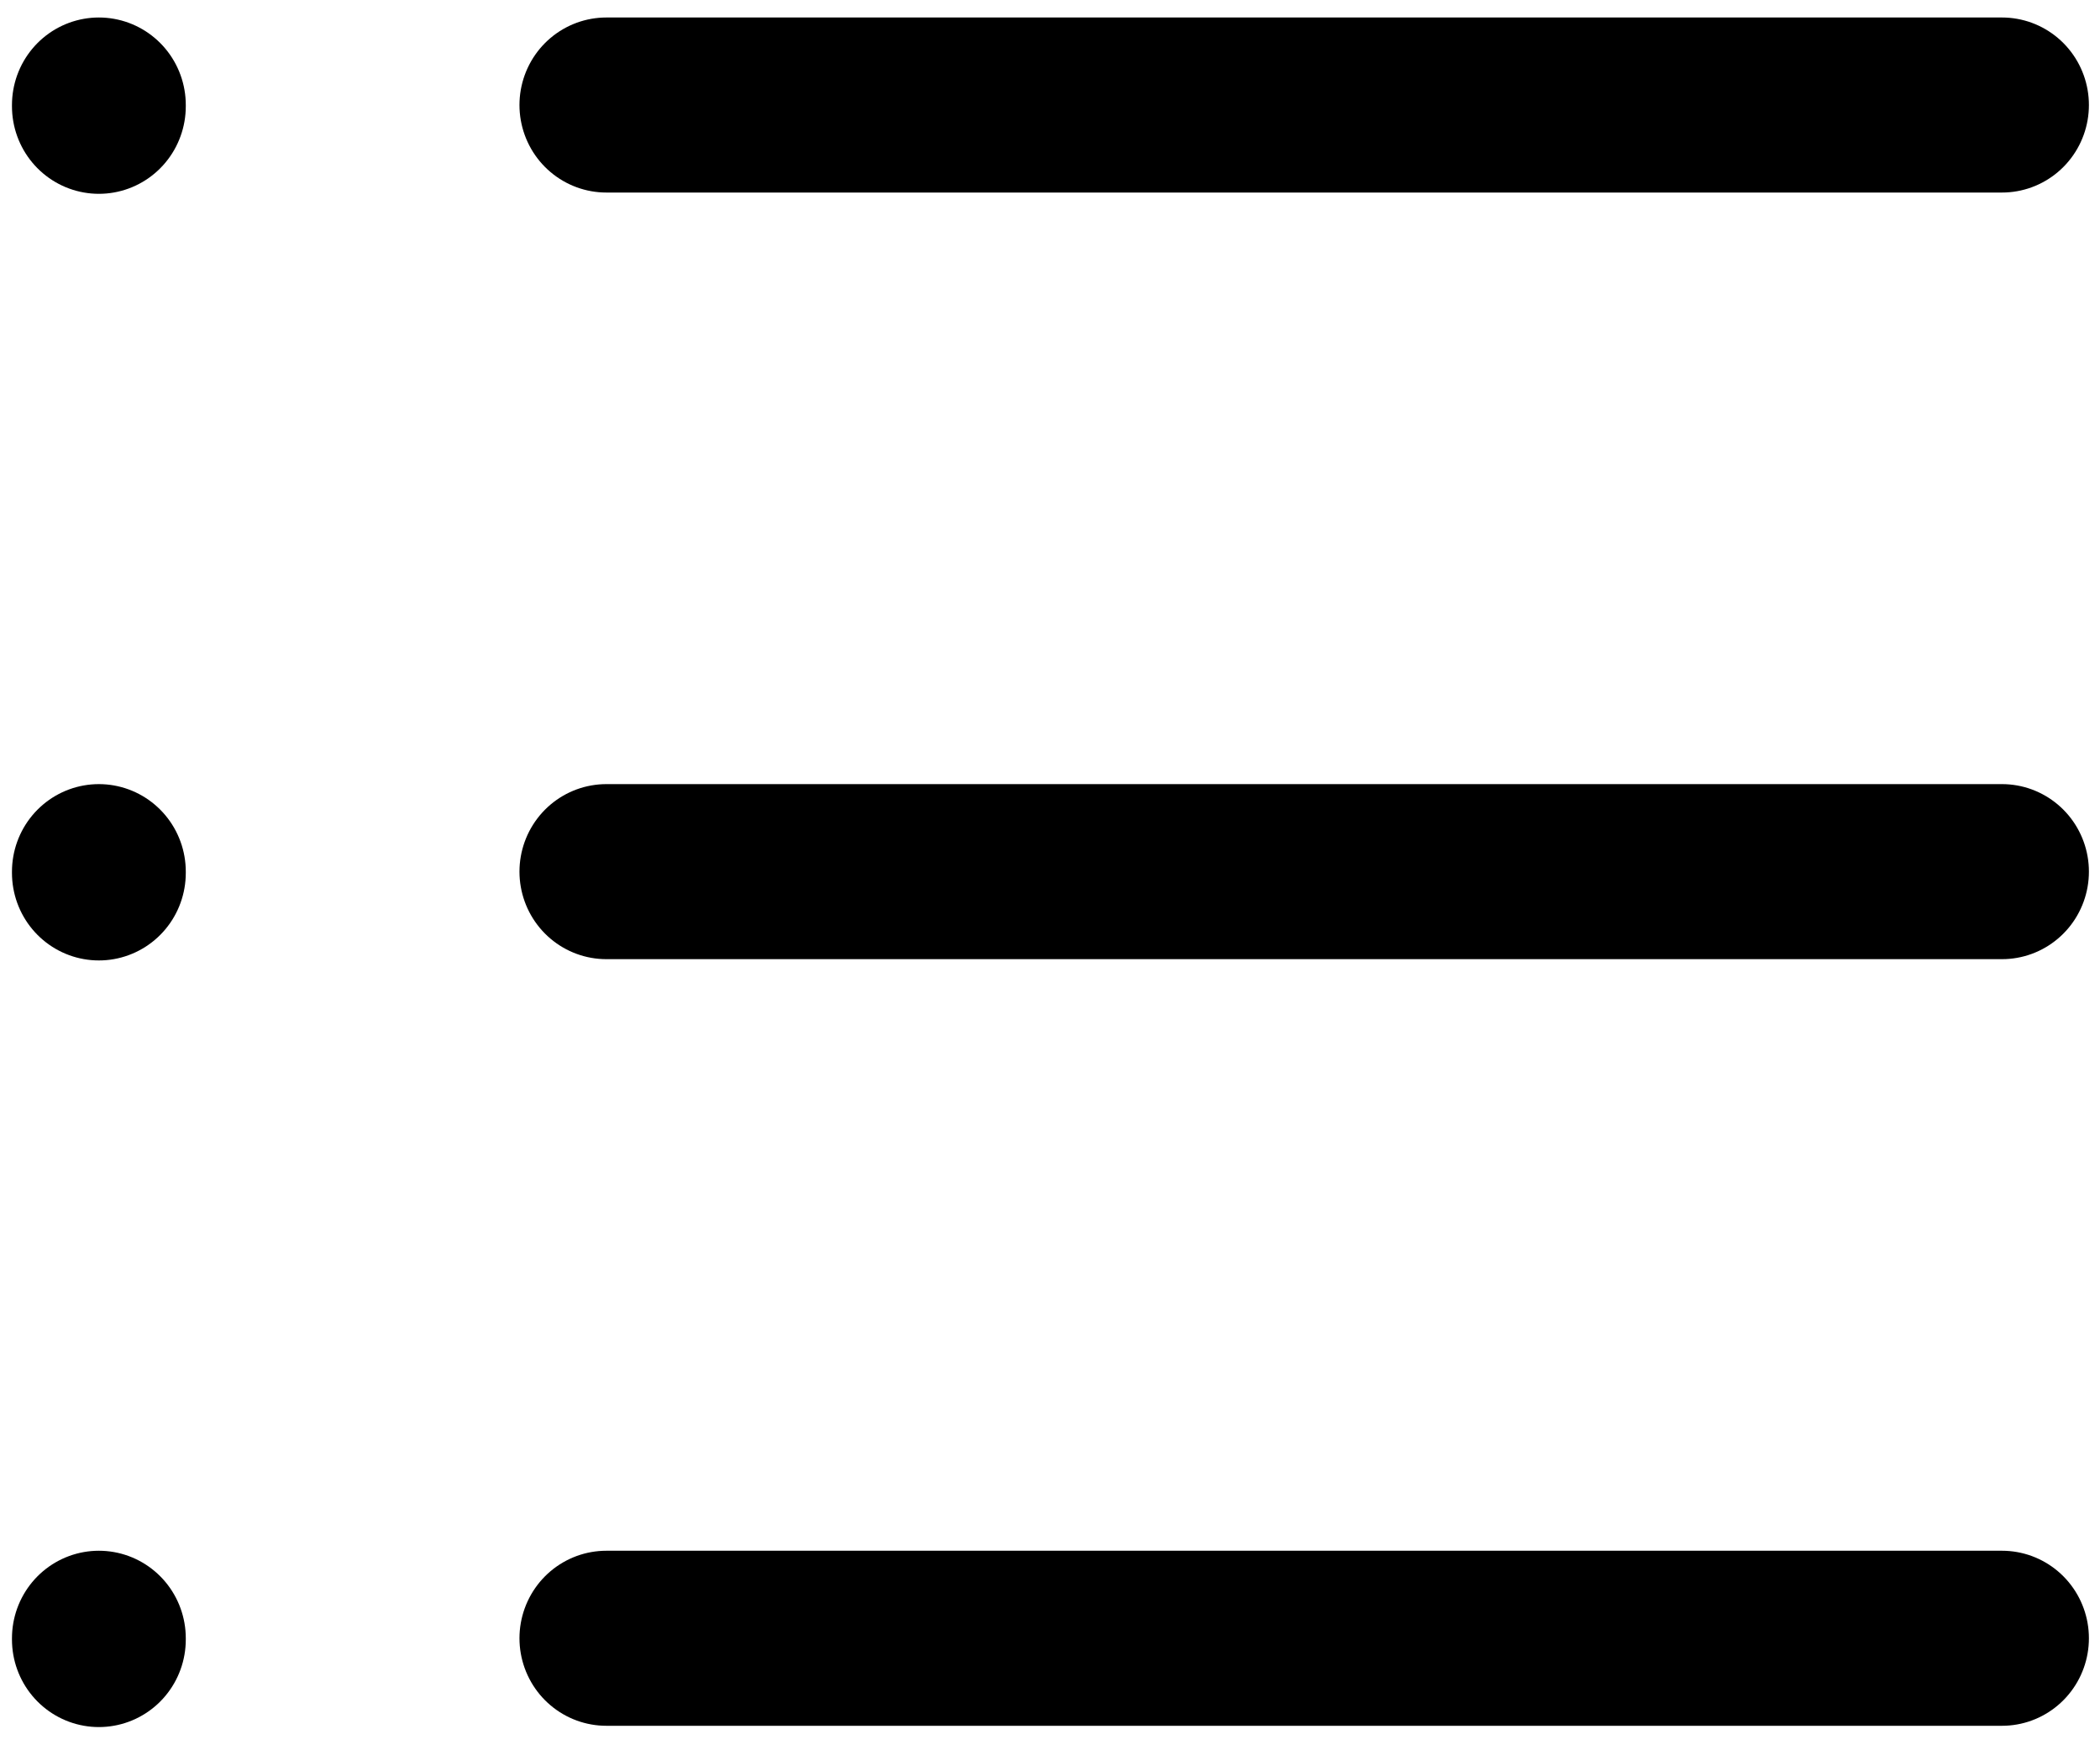 <?xml version="1.0" encoding="UTF-8"?>
<svg width="24" height="20" data-name="Gruppe 26" version="1.1" viewBox="0 0 24 20" xmlns="http://www.w3.org/2000/svg">
    <g transform="matrix(1.45 0 0 1.46 -6.12 -7.56)" fill="none" stroke="#000" stroke-linecap="round"
       stroke-linejoin="round" stroke-width="1.37">
        <path d="m9 6h11"/>
        <path d="m9 12h11"/>
        <path d="m9 18h11"/>
        <path d="m5 6v0.01"/>
        <path d="m5 12v0.01"/>
        <path d="m5 18v0.01"/>
    </g>
</svg>
